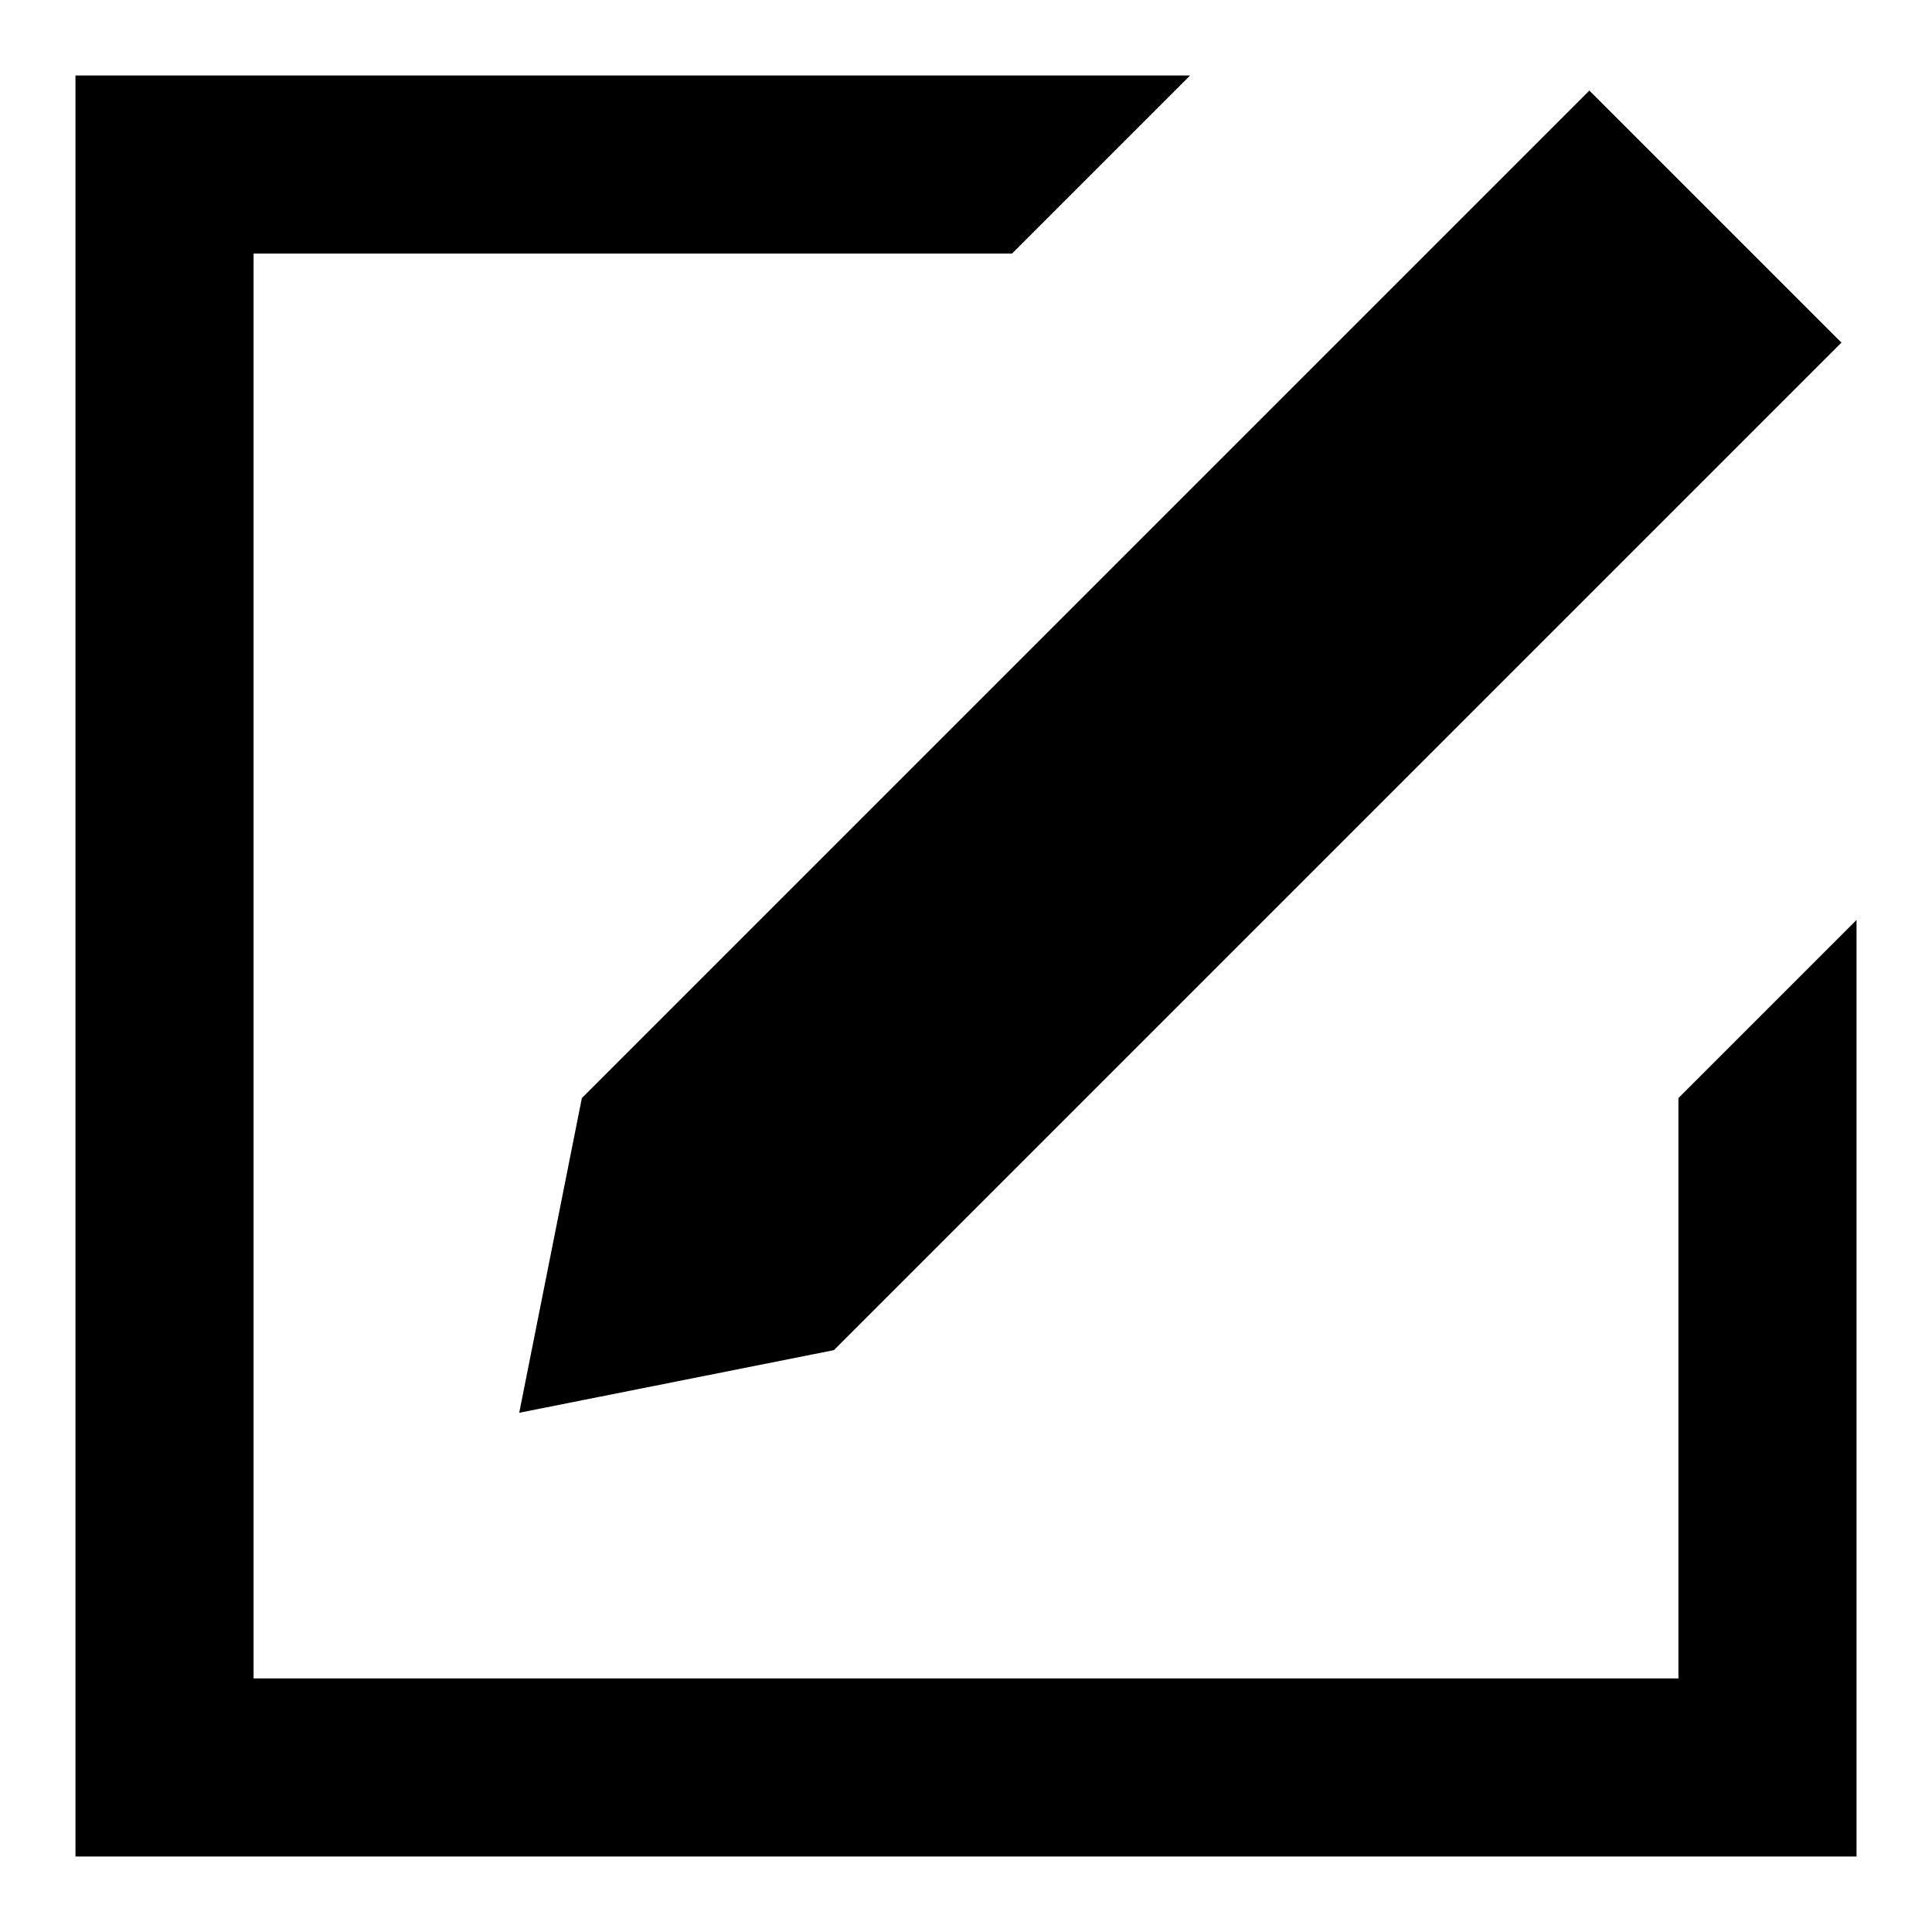 <?xml version="1.0" encoding="utf-8"?>
<!-- Svg Vector Icons : http://www.onlinewebfonts.com/icon -->
<!DOCTYPE svg PUBLIC "-//W3C//DTD SVG 1.1//EN" "http://www.w3.org/Graphics/SVG/1.1/DTD/svg11.dtd">
<svg version="1.1" xmlns="http://www.w3.org/2000/svg" xmlns:xlink="http://www.w3.org/1999/xlink" x="0px" y="0px" viewBox="0 0 256 256" enable-background="new 0 0 256 256" xml:space="preserve">
<g><g><path fill="#000000" d="M10,246V10h147.7l-23.6,23.6H33.6v188.8h188.8v-76.9l23.6-23.6V246H10z M68.8,187.2l8.3-41.7L210.6,12L244,45.4L110.5,178.9L68.8,187.2z"/></g></g>
</svg>